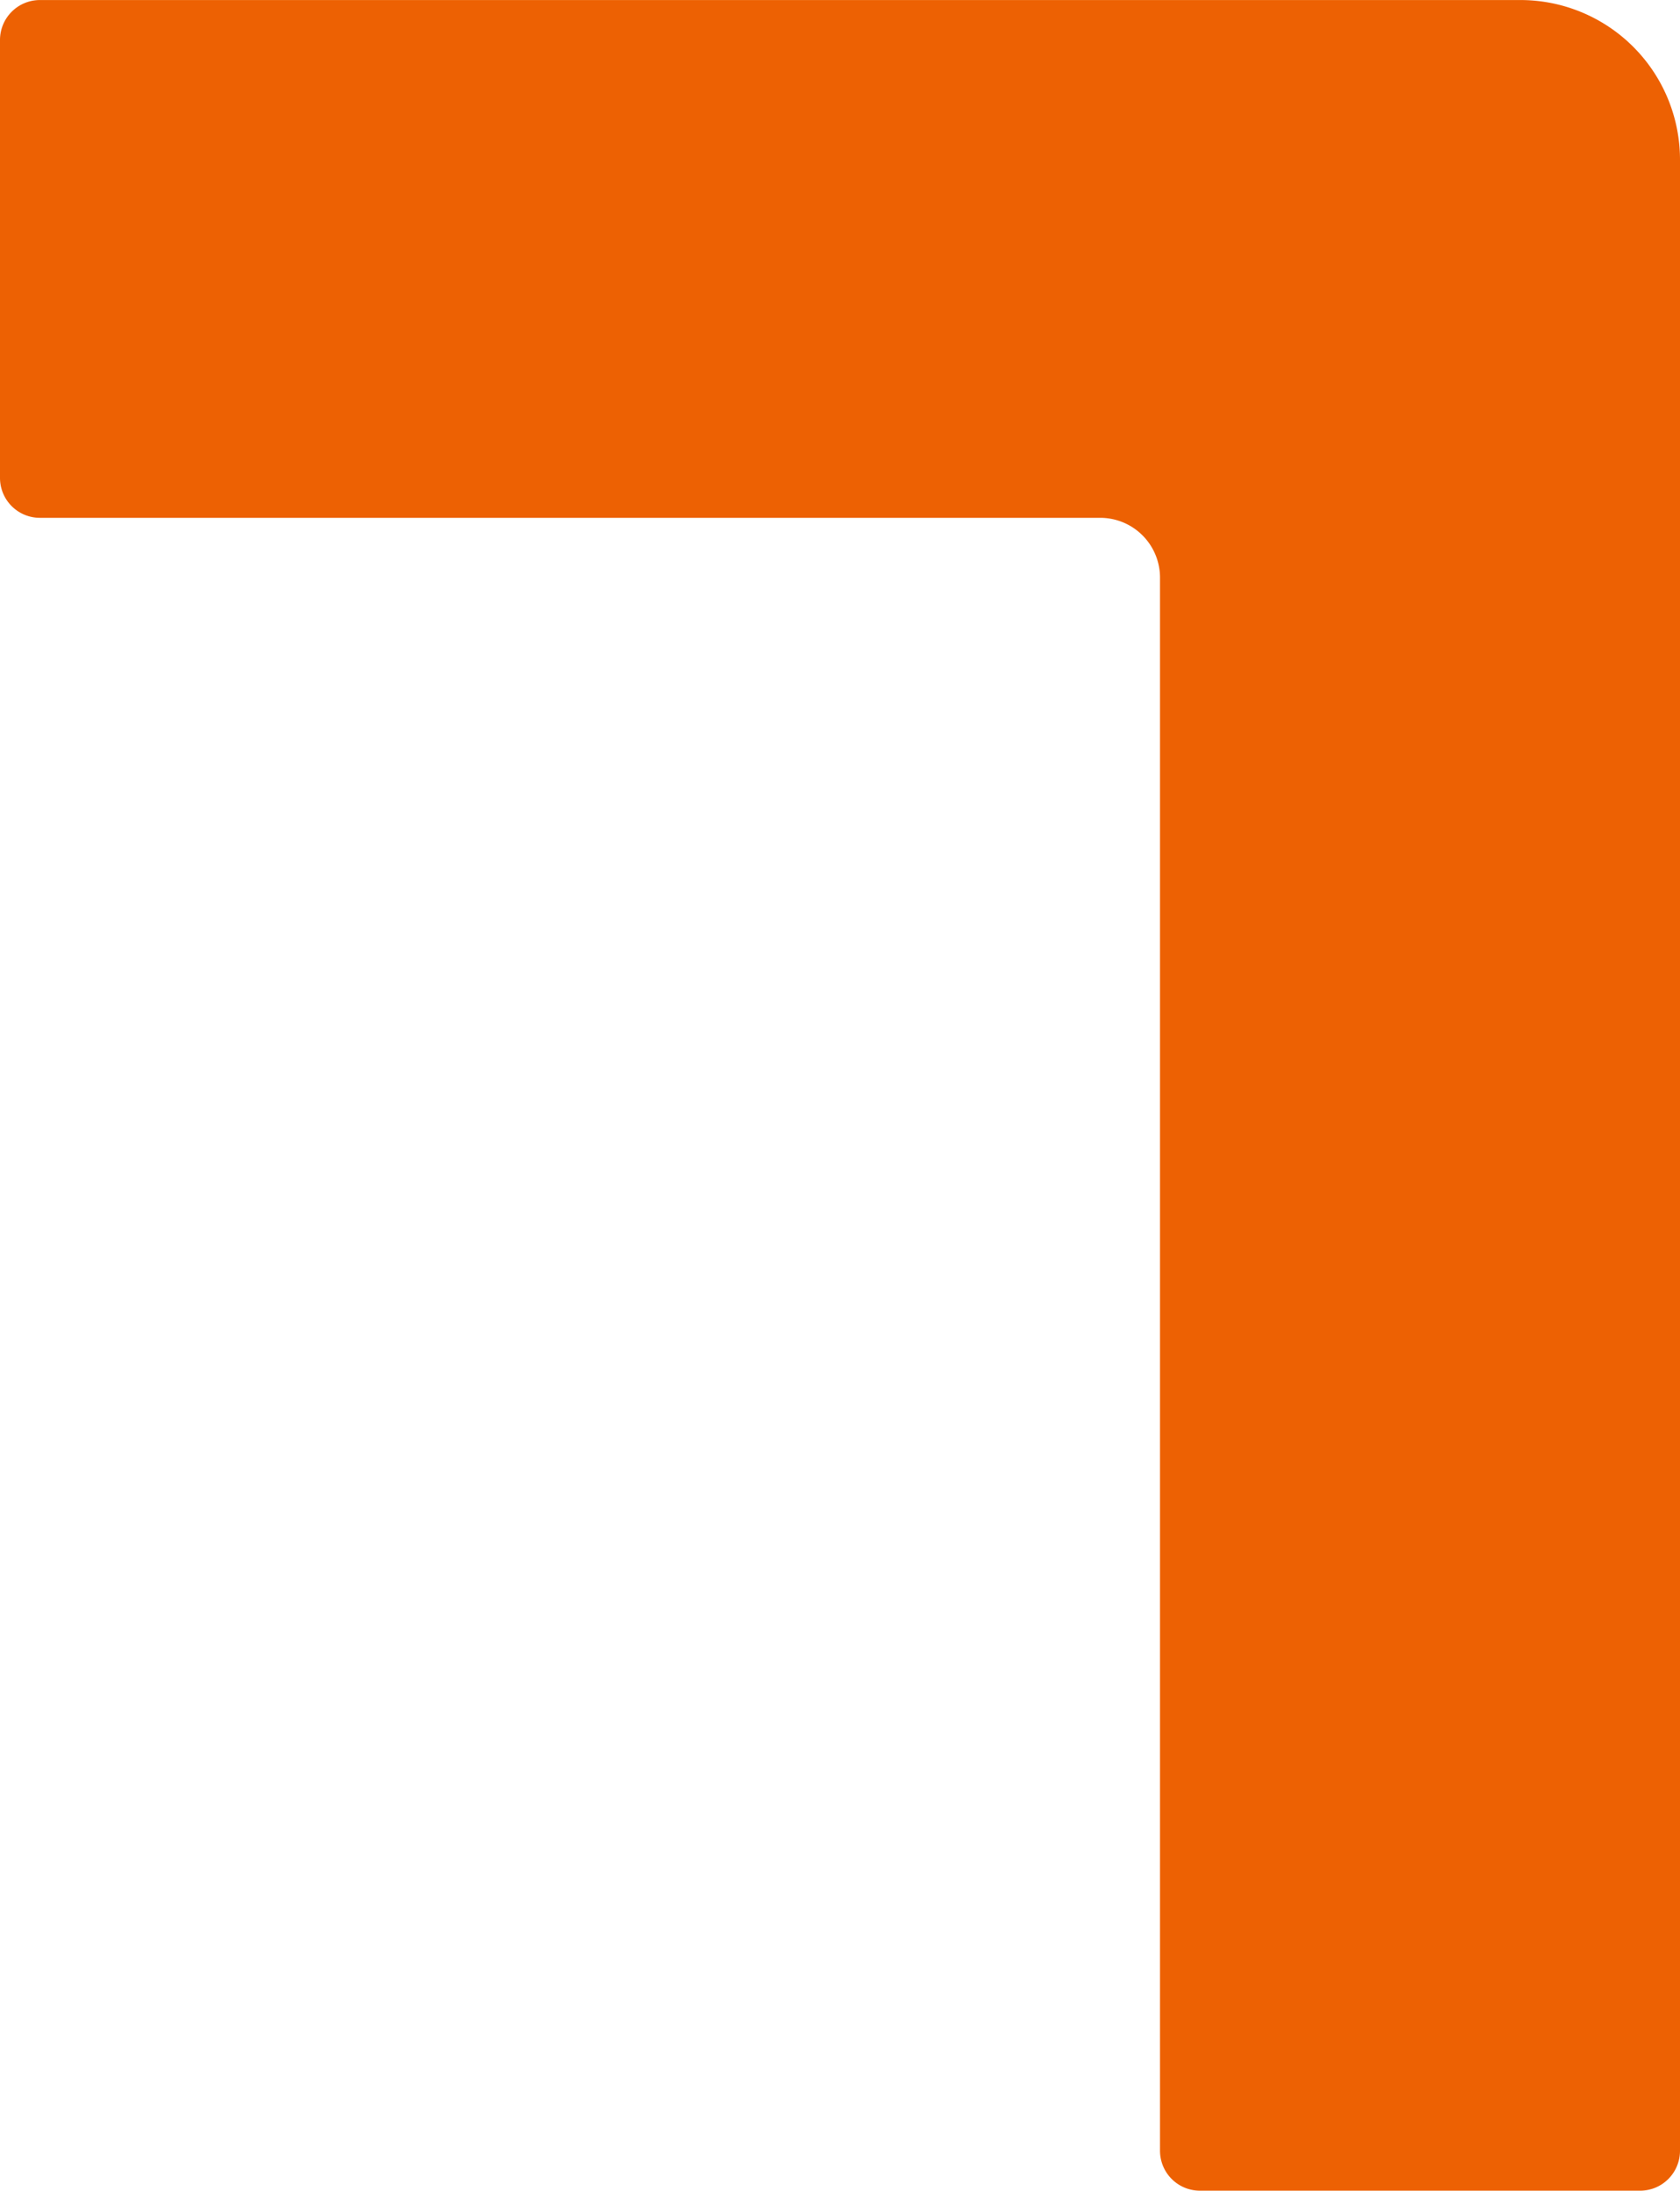 <svg xmlns="http://www.w3.org/2000/svg" width="42.964" height="56" viewBox="0 0 42.964 56">
  <defs>
    <style>
      .cls-1 {
        fill: #ed6103;
      }
    </style>
  </defs>
  <path id="パス_10" data-name="パス 10" class="cls-1" d="M521.1,320.331H509.848a1.021,1.021,0,0,1-1.024-1.018V279.094a1.53,1.53,0,0,0-1.534-1.526l-27.109,0a1.02,1.02,0,0,1-1.023-1.018v-11.2a1.021,1.021,0,0,1,1.023-1.018h37.849a4.082,4.082,0,0,1,4.092,4.073v50.909A1.02,1.02,0,0,1,521.1,320.331Z" transform="translate(-479.158 -264.331)"/>
</svg>
